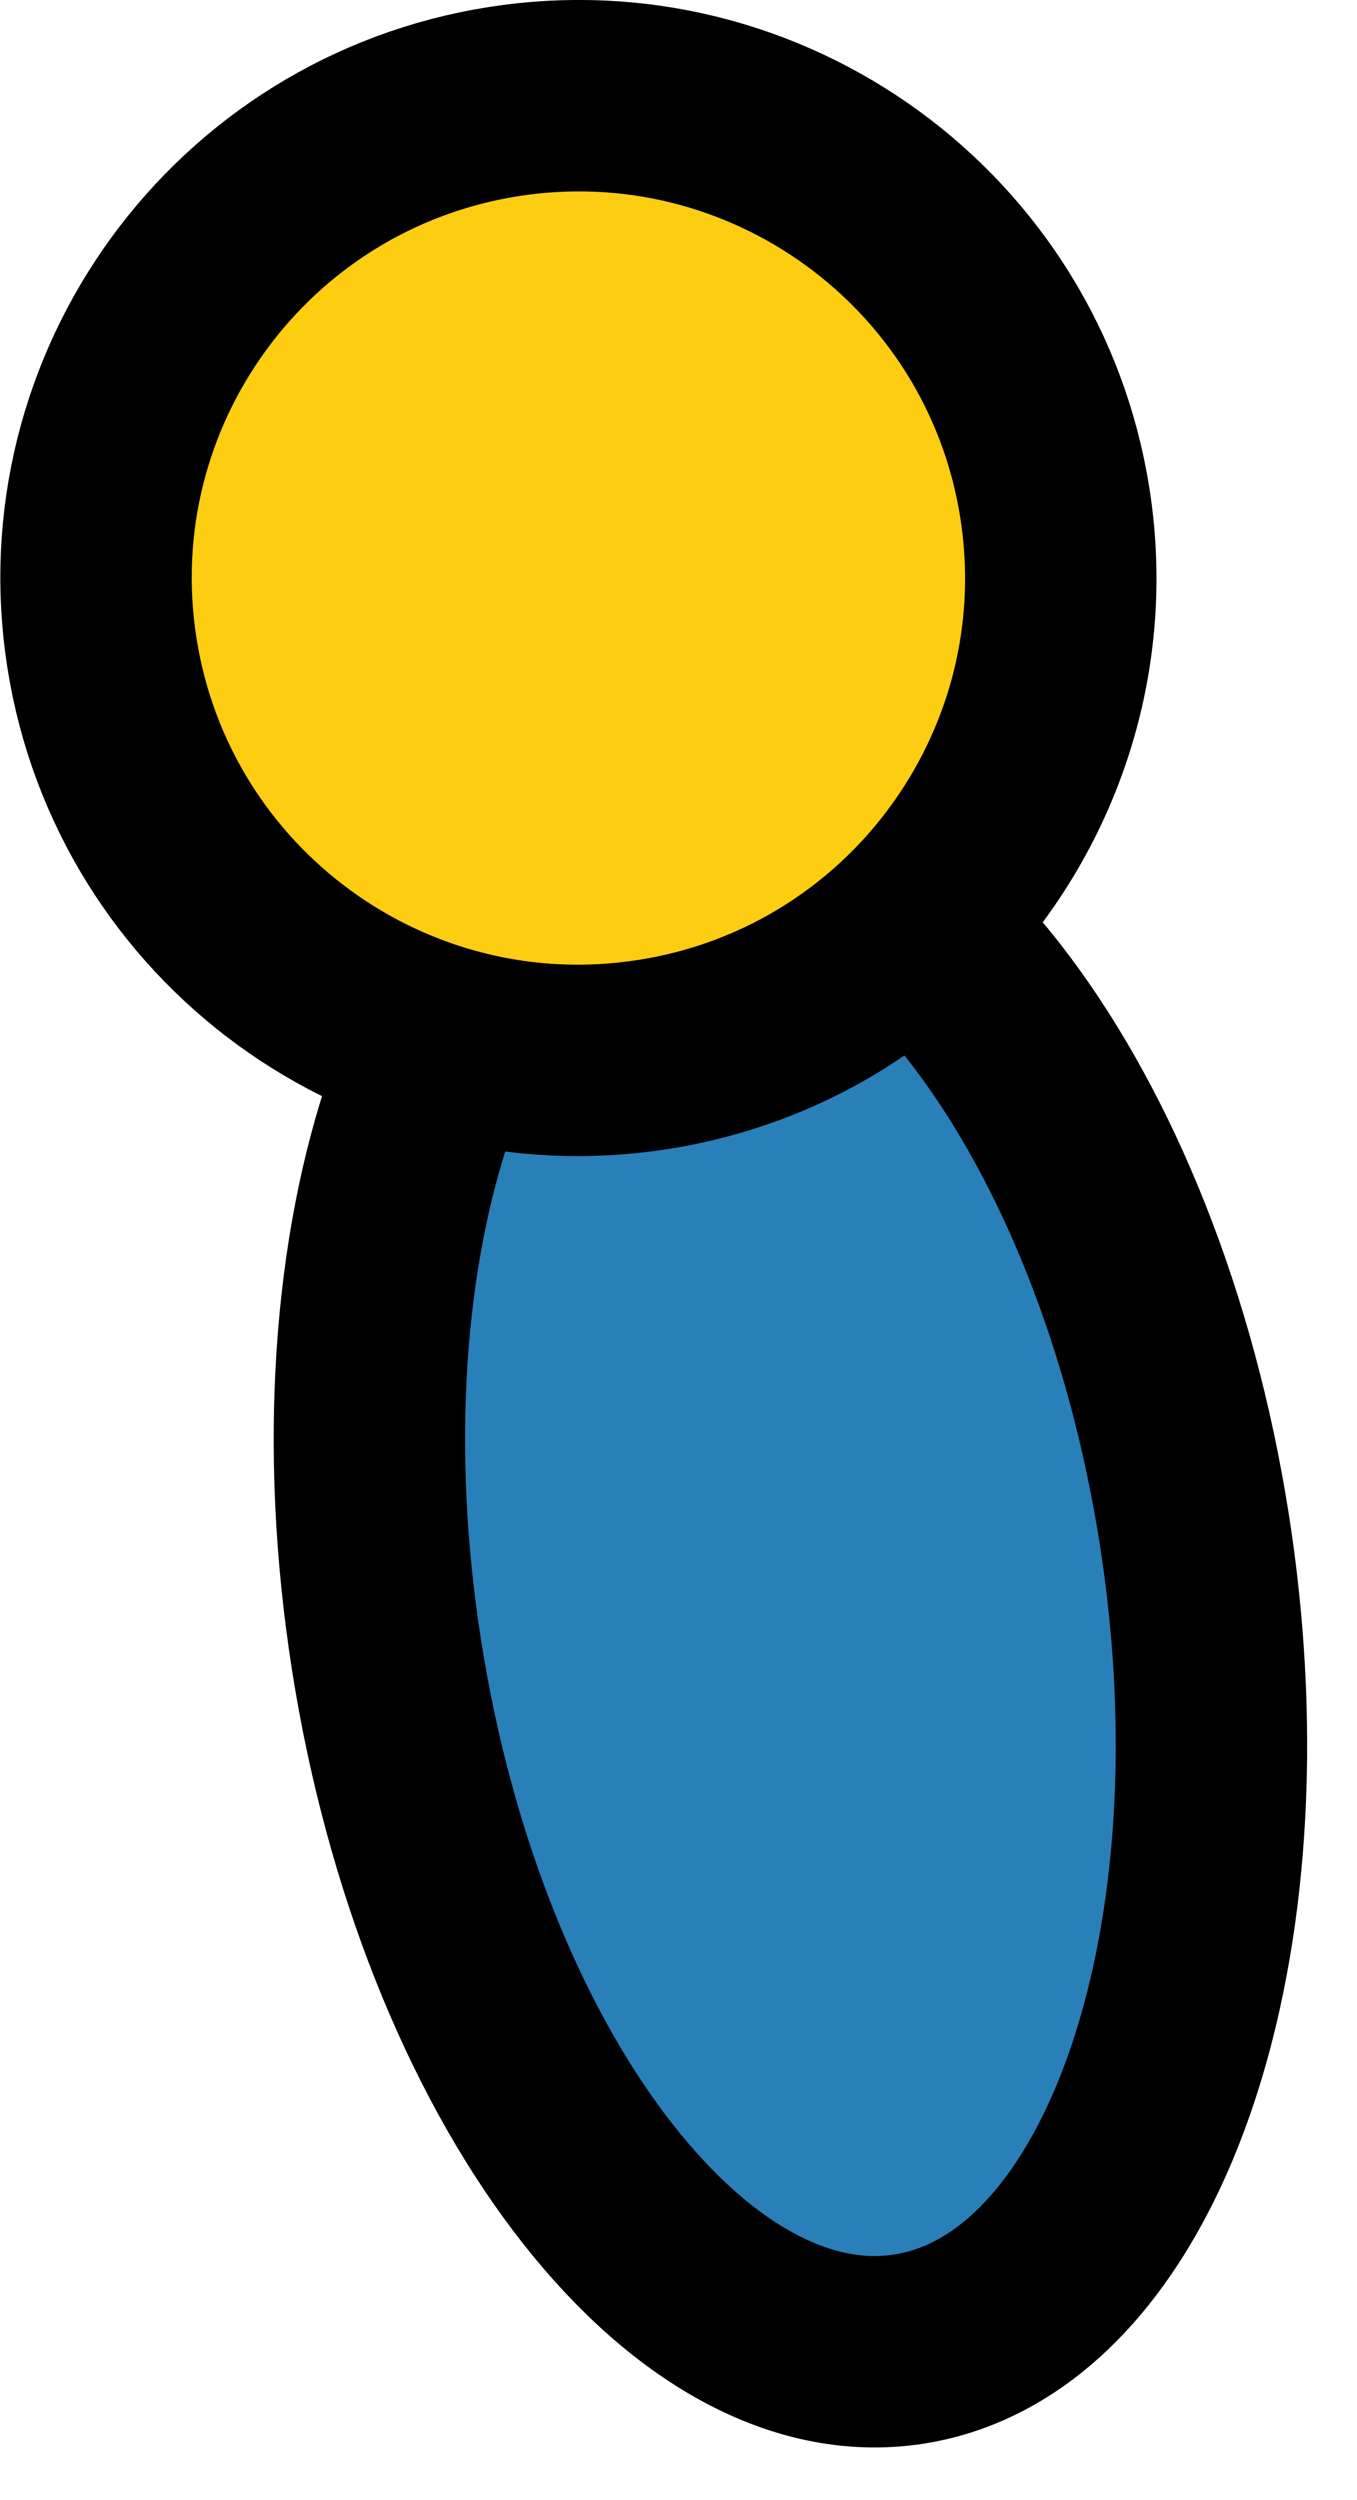 <svg clip-rule="evenodd" fill-rule="evenodd" stroke-linejoin="round" stroke-miterlimit="10" viewBox="0 0 19 35" xmlns="http://www.w3.org/2000/svg"><g fill-rule="nonzero" stroke="#000" stroke-width="2.68" transform="matrix(1 0 0 1 -119.816 -11.946)"><path d="m125.229 35.123c-.918-5.852.869-10.993 3.991-11.483 3.123-.49 6.398 3.857 7.317 9.709.555 3.537.121 6.814-.998 8.961-.732 1.406-1.758 2.327-2.993 2.521-3.123.49-6.398-3.856-7.317-9.708z" fill="#2980b9"/><path d="m121.243 21.085c-.578-3.684 1.941-7.139 5.625-7.717s7.14 1.94 7.718 5.623c.349 2.227-.433 4.37-1.919 5.845-.973.965-2.248 1.644-3.706 1.872-3.684.579-7.14-1.939-7.718-5.623z" fill="#fccd10"/></g></svg>